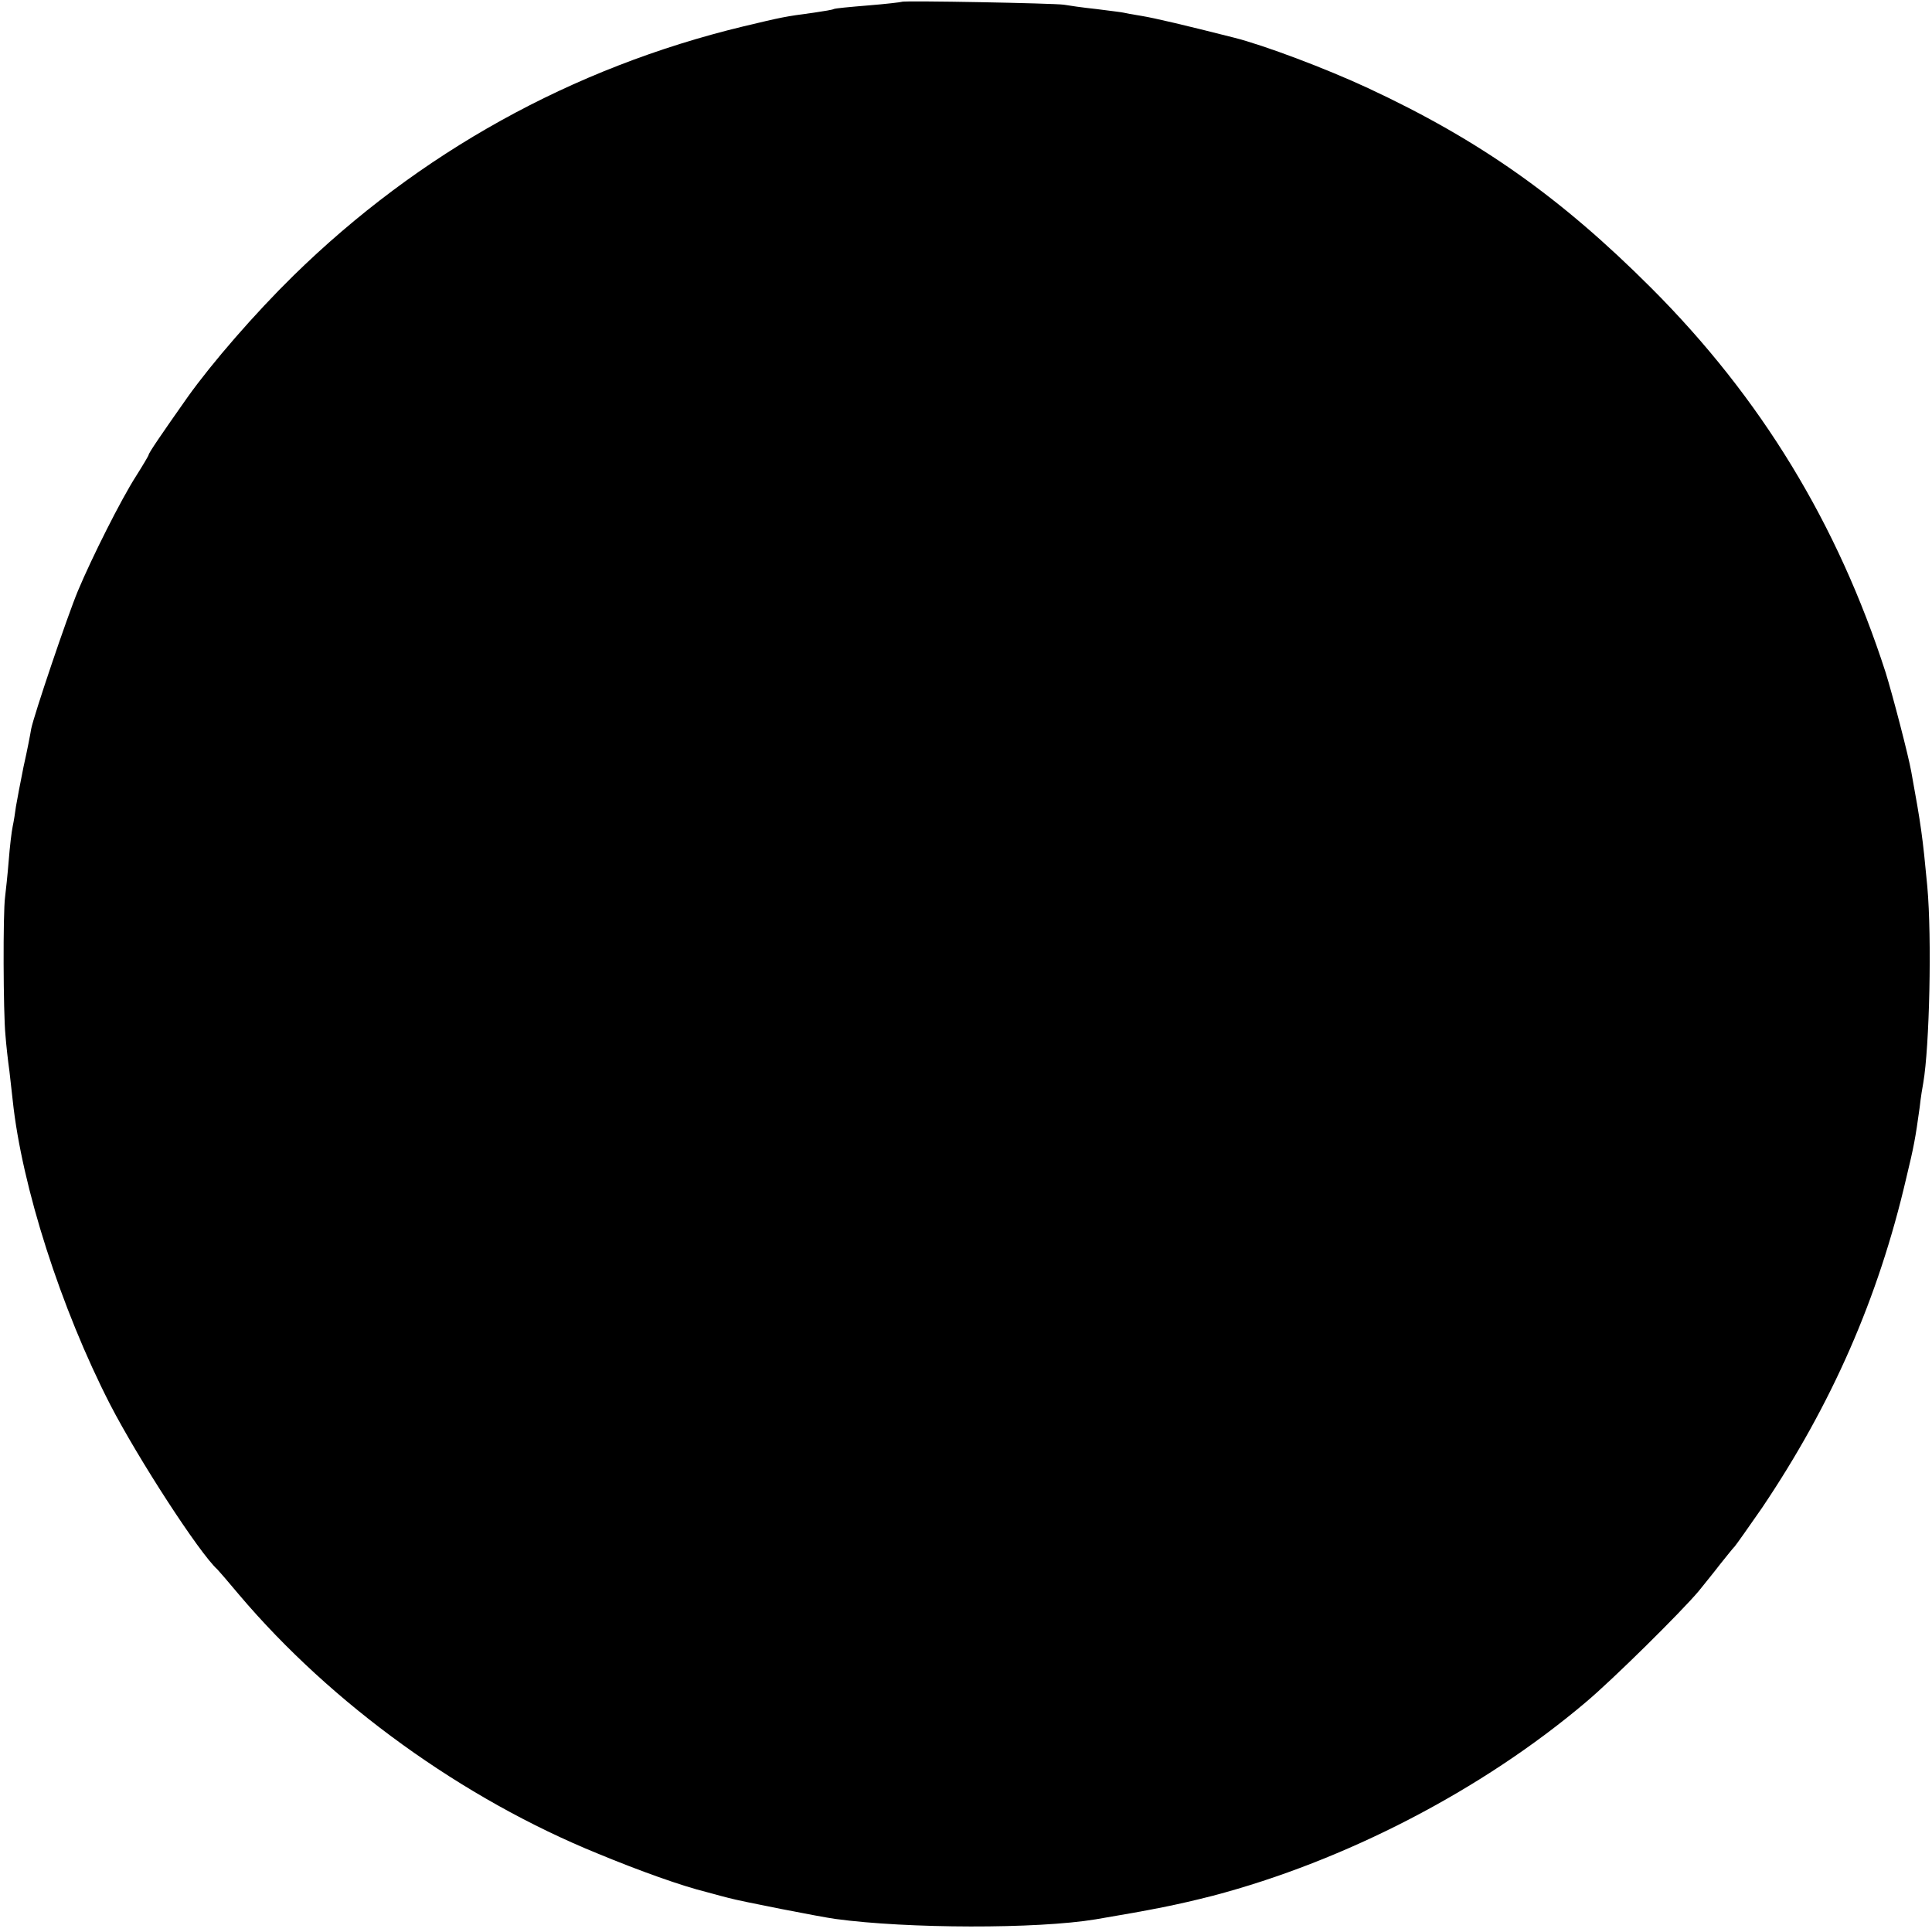 <?xml version="1.0" standalone="no"?>
<!DOCTYPE svg PUBLIC "-//W3C//DTD SVG 20010904//EN"
 "http://www.w3.org/TR/2001/REC-SVG-20010904/DTD/svg10.dtd">
<svg version="1.0" xmlns="http://www.w3.org/2000/svg"
 width="533pt" height="533pt" viewBox="0 0 533 533"
 preserveAspectRatio="xMidYMid meet">
<g transform="translate(0,533) scale(0.1,-0.1)"
fill="#000000" stroke="none">
<path d="M2488 5325 c-2 -1 -43 -6 -93 -10 -49 -4 -92 -8 -95 -10 -3 -2 -28
-6 -55 -10 -82 -11 -86 -12 -195 -38 -472 -114 -894 -348 -1241 -688 -106
-104 -224 -240 -291 -334 -74 -105 -108 -155 -108 -160 0 -2 -16 -29 -35 -59
-41 -64 -121 -223 -160 -316 -30 -72 -122 -345 -129 -381 -2 -13 -11 -60 -21
-104 -9 -44 -18 -93 -21 -110 -2 -16 -6 -41 -9 -55 -3 -14 -8 -56 -11 -95 -3
-38 -8 -83 -10 -100 -6 -43 -5 -320 1 -380 2 -27 7 -72 11 -100 3 -27 7 -63 9
-80 25 -238 133 -575 269 -840 77 -149 246 -410 296 -455 3 -3 30 -34 60 -70
255 -301 616 -562 990 -714 116 -48 231 -89 300 -106 25 -7 52 -14 60 -16 32
-9 257 -53 295 -58 198 -27 556 -28 718 -1 160 27 225 40 323 65 365 96 742
291 1029 534 75 63 262 248 311 306 16 20 43 53 59 74 17 21 35 44 41 50 5 6
39 54 75 106 192 285 321 578 398 910 21 87 25 108 37 195 3 28 8 58 10 68 17
99 24 398 11 542 -13 138 -17 167 -44 315 -8 46 -52 214 -71 275 -132 409
-343 757 -647 1061 -250 250 -474 408 -781 551 -116 54 -286 118 -369 139
-138 35 -219 54 -255 60 -25 4 -47 8 -50 9 -3 1 -36 5 -75 10 -38 4 -79 10
-90 12 -25 4 -442 12 -447 8z"/>
</g>
</svg>
